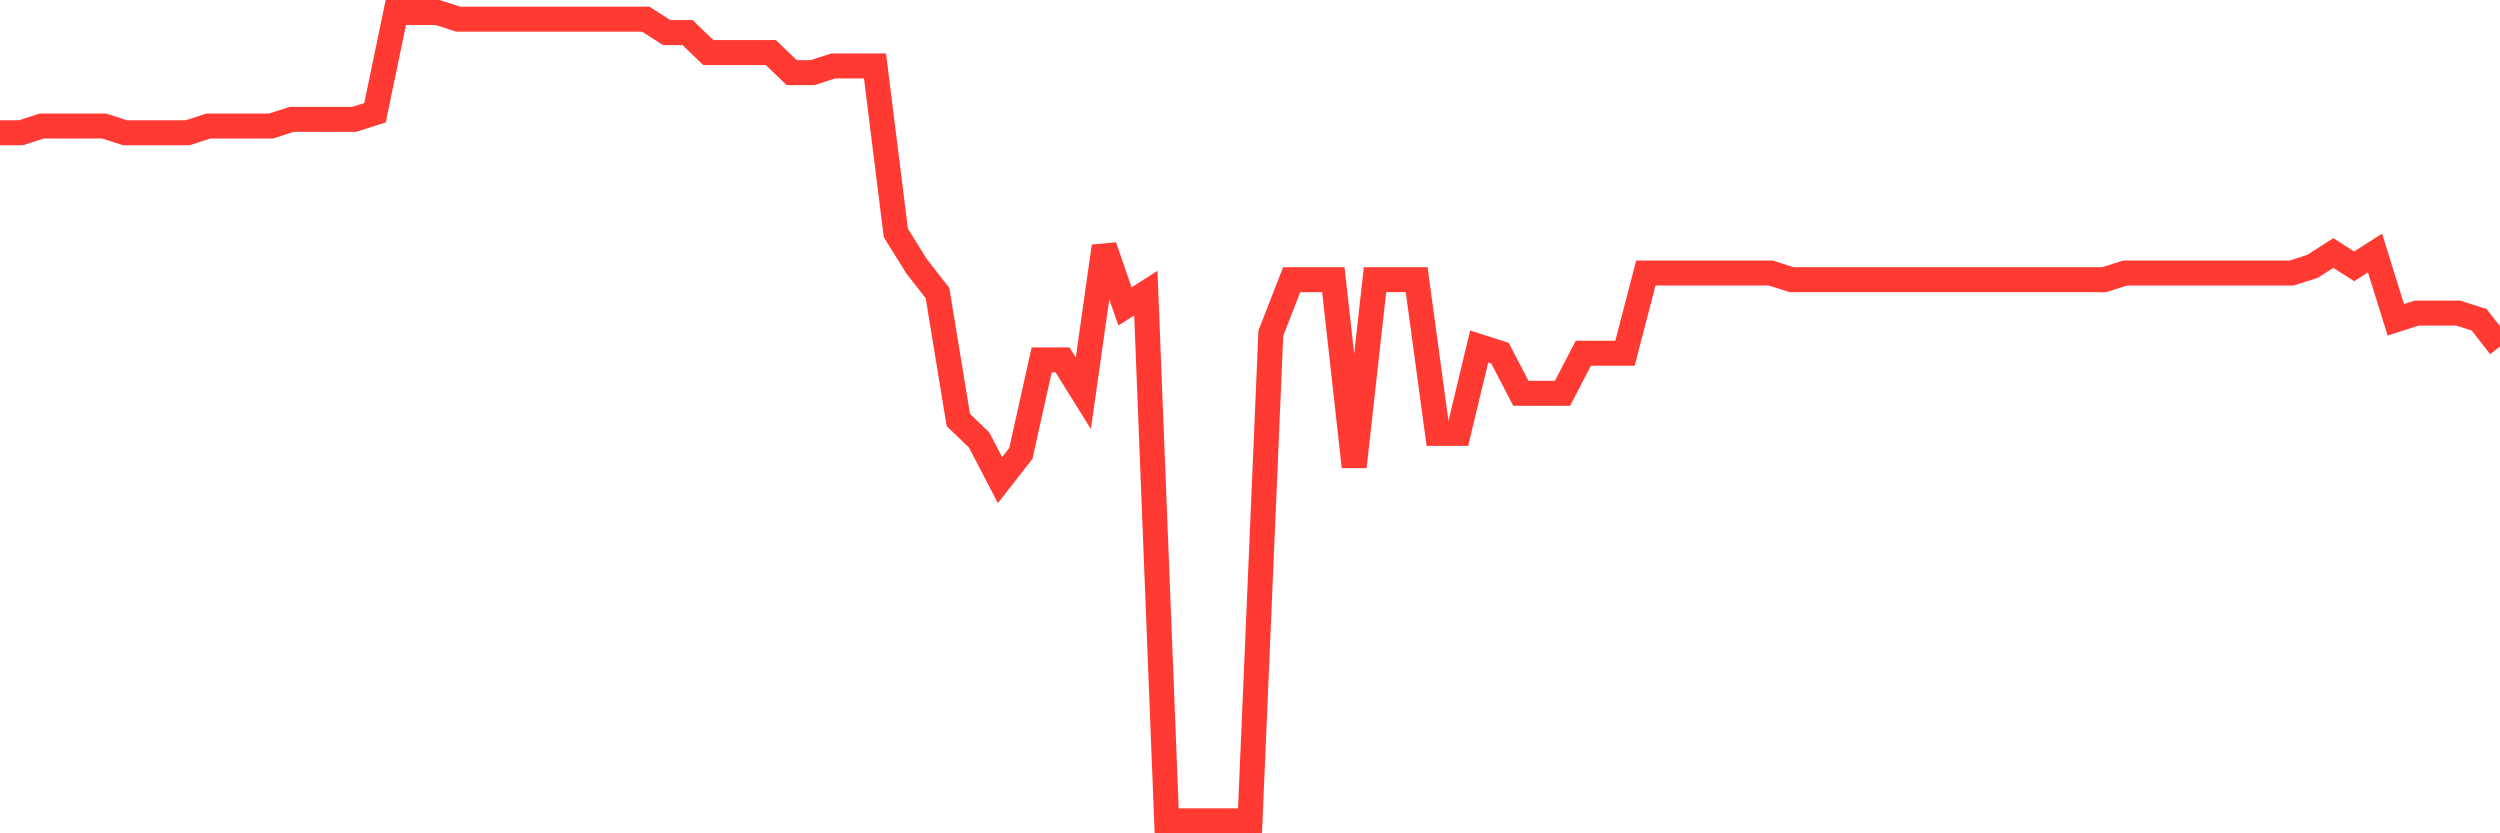 <svg
  xmlns="http://www.w3.org/2000/svg"
  xmlns:xlink="http://www.w3.org/1999/xlink"
  width="120"
  height="40"
  viewBox="0 0 120 40"
  preserveAspectRatio="none"
>
  <polyline
    points="0,6.372 1,6.372 2,6.051 3,6.051 4,6.051 5,6.051 6,6.372 7,6.372 8,6.372 9,6.372 10,6.051 11,6.051 12,6.051 13,6.051 14,5.731 15,5.731 16,5.731 17,5.731 18,5.41 19,0.6 20,0.6 21,0.6 22,0.921 23,0.921 24,0.921 25,0.921 26,0.921 27,0.921 28,0.921 29,0.921 30,0.921 31,0.921 32,1.562 33,1.562 34,2.524 35,2.524 36,2.524 37,2.524 38,3.486 39,3.486 40,3.165 41,3.165 42,3.165 43,11.182 44,12.785 45,14.068 46,20.16 47,21.122 48,23.046 49,21.764 50,17.274 51,17.274 52,18.878 53,11.823 54,14.709 55,14.068 56,39.4 57,39.4 58,39.4 59,39.4 60,39.4 61,15.992 62,13.426 63,13.426 64,13.426 65,22.405 66,13.426 67,13.426 68,13.426 69,20.802 70,20.802 71,16.633 72,16.954 73,18.878 74,18.878 75,18.878 76,16.954 77,16.954 78,16.954 79,13.106 80,13.106 81,13.106 82,13.106 83,13.106 84,13.106 85,13.106 86,13.426 87,13.426 88,13.426 89,13.426 90,13.426 91,13.426 92,13.426 93,13.426 94,13.426 95,13.426 96,13.426 97,13.426 98,13.426 99,13.426 100,13.426 101,13.426 102,13.106 103,13.106 104,13.106 105,13.106 106,13.106 107,13.106 108,13.106 109,13.106 110,13.106 111,12.785 112,12.144 113,12.785 114,12.144 115,15.35 116,15.03 117,15.03 118,15.03 119,15.35 120,16.633"
    fill="none"
    stroke="#ff3a33"
    stroke-width="1.2"
  >
  </polyline>
</svg>
